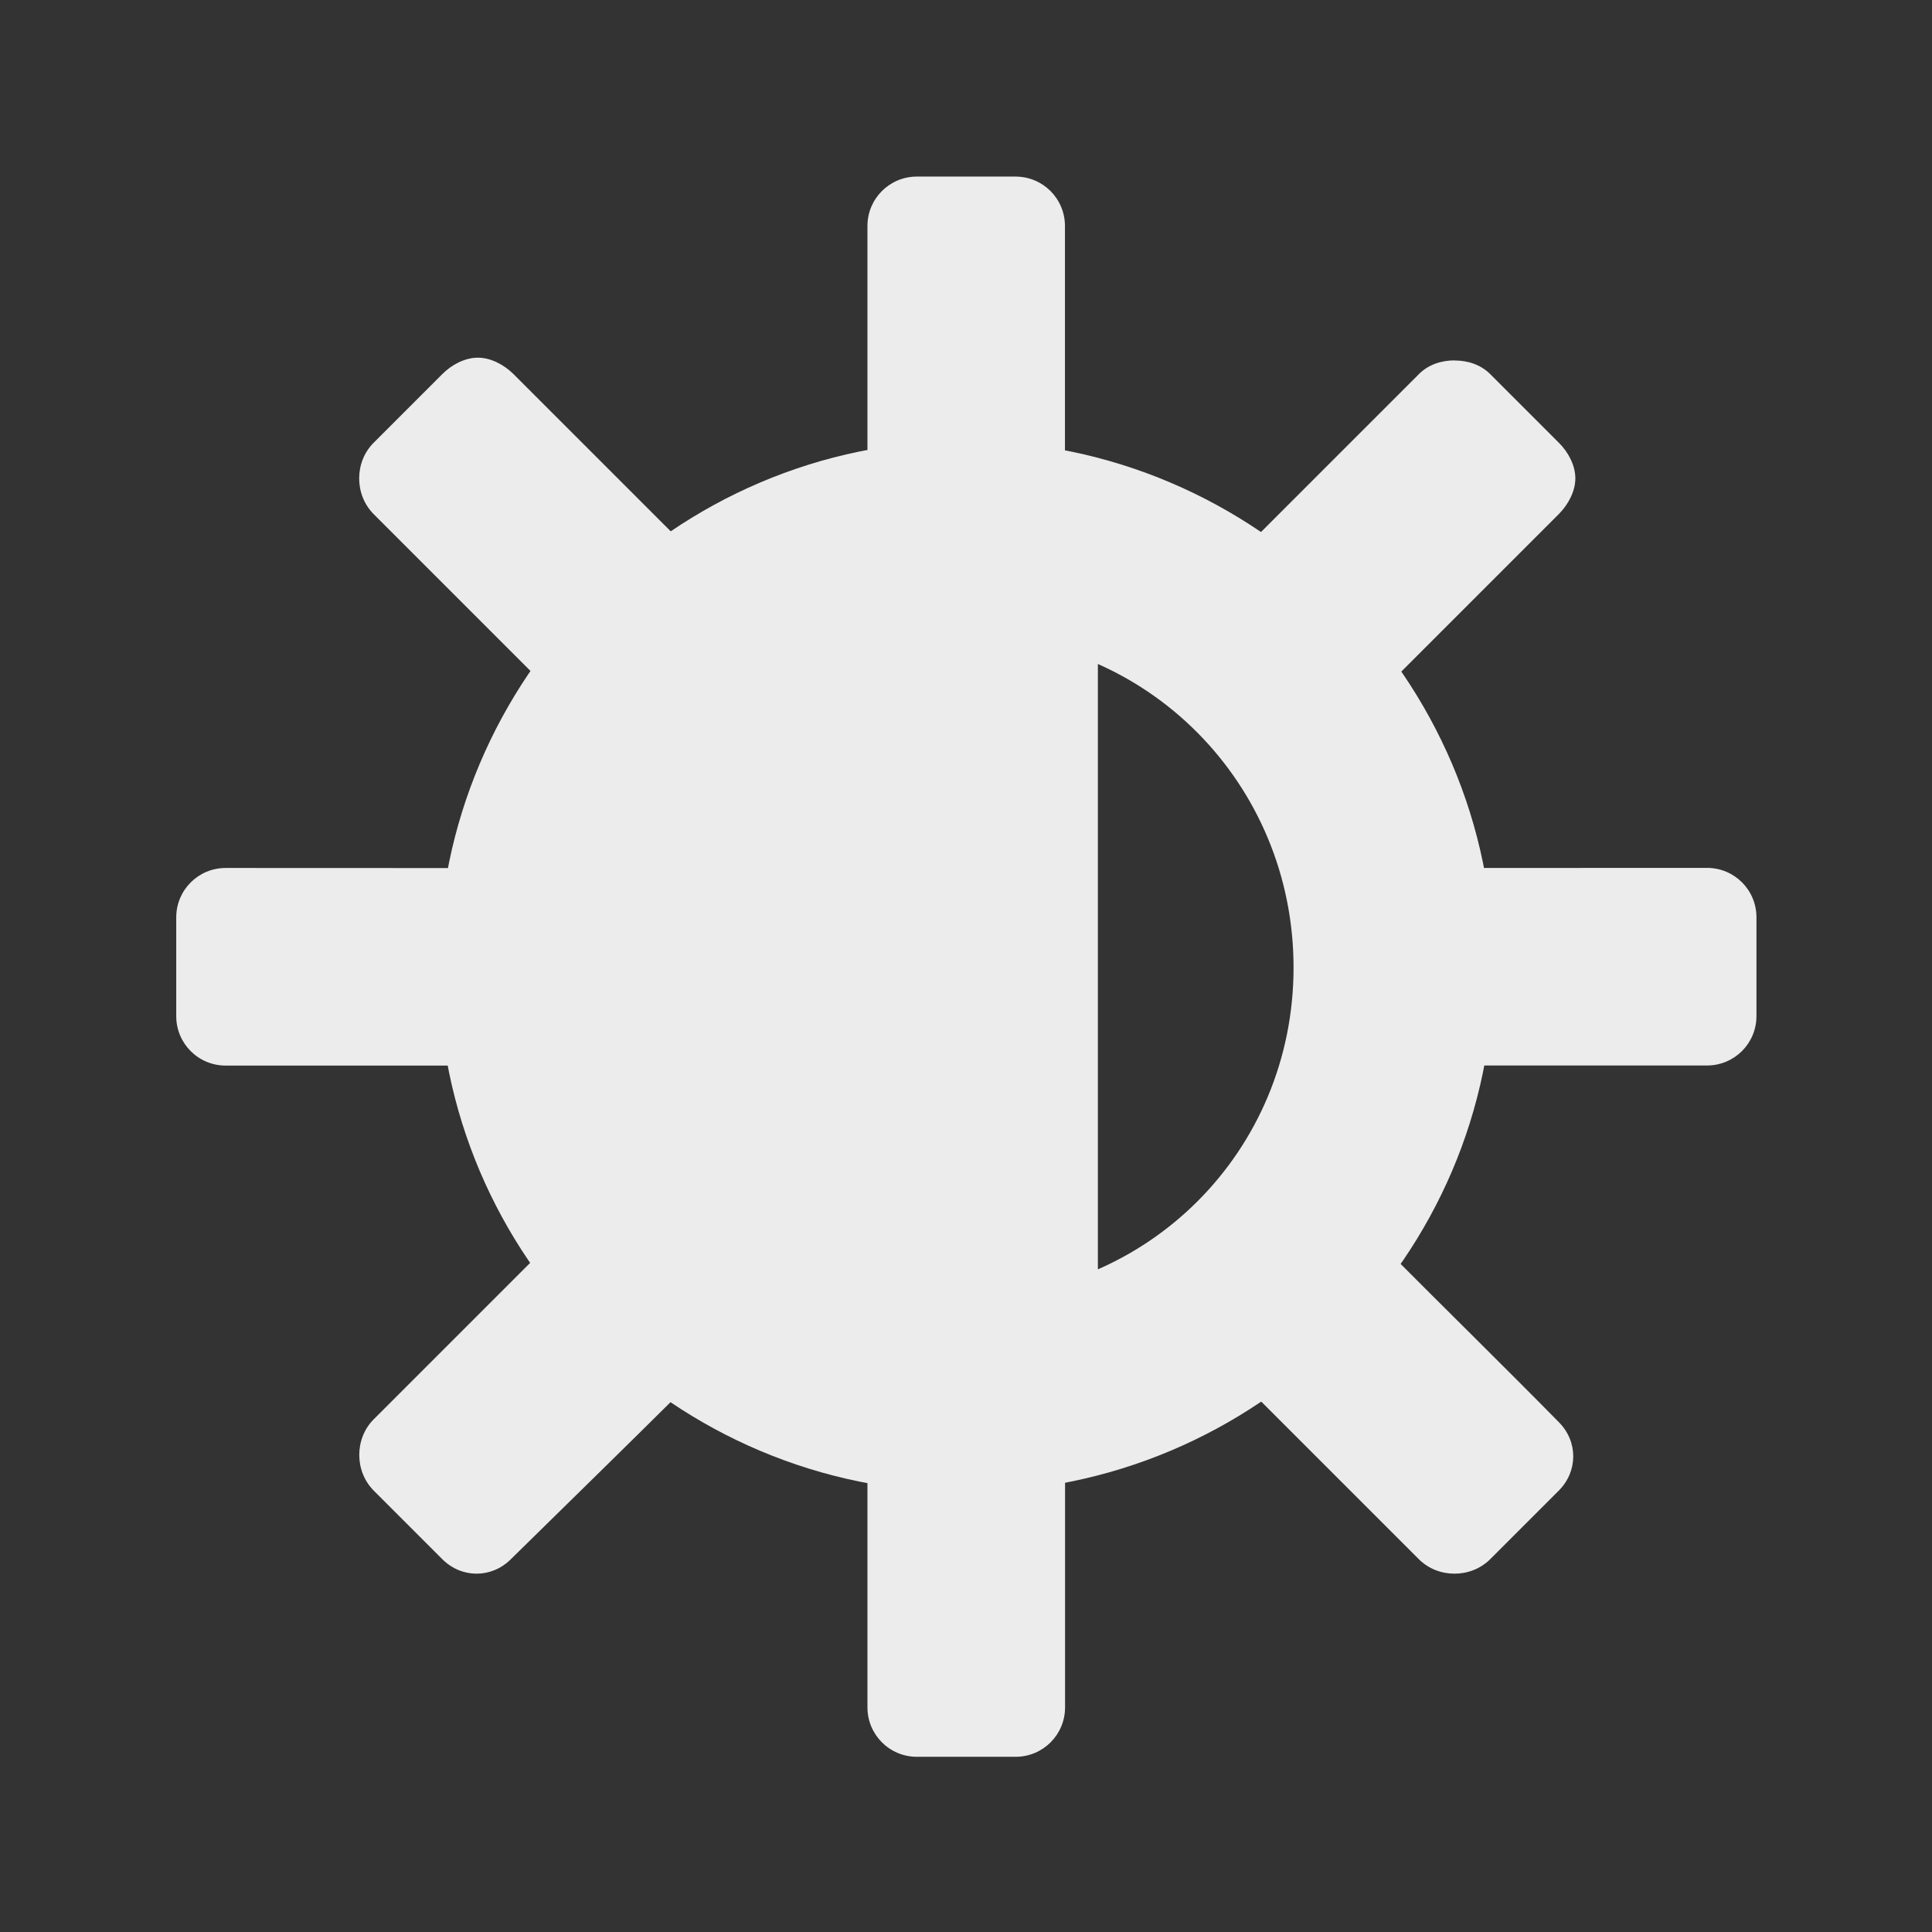 <svg xmlns="http://www.w3.org/2000/svg" viewBox="0 0 48 48">
 <rect x="0" y="0" width="48" height="48" fill="#333333" stroke="none"/>
 <g transform="matrix(2.181,0,0,2.181,0.014,-56.681)">
  <g transform="translate(0,26)">
   <path d="m 12.5 11.136 0 -4.851 c -2.367 0 -5.5 2.186 -5.5 4.851 0 2.665 3.133 4.851 5.5 4.851 z" style="fill:#ececec;fill-opacity:1;color:#bebebe"/>
   <path d="m 10.438 2 c -0.311 0 -0.563 0.251 -0.563 0.563 l 0 2.662 c 0.363 -0.069 0.743 -0.125 1.125 -0.125 0.393 0 0.752 0.052 1.125 0.125 l 0 -2.662 c 0 -0.311 -0.251 -0.563 -0.563 -0.563 m -6.125 2.063 c -0.144 0 -0.296 0.077 -0.406 0.188 l -0.781 0.781 c -0.22 0.22 -0.22 0.592 0 0.813 l 1.881 1.881 c 0.427 -0.623 0.968 -1.169 1.594 -1.594 -0.594 -0.594 -1.288 -1.288 -1.881 -1.881 -0.11 -0.11 -0.263 -0.188 -0.406 -0.188 m 11.125 0.031 c -0.148 0 -0.296 0.046 -0.406 0.156 l -1.881 1.881 c 0.625 0.427 1.167 0.971 1.594 1.594 c 0.594 -0.594 1.288 -1.288 1.881 -1.881 0.11 -0.11 0.188 -0.263 0.188 -0.406 0 -0.144 -0.077 -0.296 -0.188 -0.406 l -0.781 -0.781 c -0.11 -0.11 -0.258 -0.156 -0.406 -0.156 m -14 5.781 c -0.311 0 -0.563 0.251 -0.563 0.563 l 0 1.125 c 0 0.311 0.251 0.563 0.563 0.563 l 2.662 0 c -0.068 -0.36 -0.125 -0.746 -0.125 -1.125 c 0 -0.39 0.053 -0.755 0.125 -1.125 z m 14.213 0 c 0.073 0.37 0.125 0.735 0.125 1.125 0 0.379 -0.056 0.765 -0.125 1.125 l 2.662 0 c 0.311 0 0.563 -0.251 0.563 -0.563 l 0 -1.125 c 0 -0.311 -0.251 -0.563 -0.563 -0.563 m -13.307 4.4 -1.881 1.881 c -0.22 0.22 -0.22 0.592 0 0.813 l 0.781 0.781 c 0.22 0.22 0.561 0.22 0.781 0 c 0.605 -0.594 1.312 -1.285 1.912 -1.881 -0.626 -0.423 -1.166 -0.973 -1.594 -1.594 m 9.707 0 c -0.425 0.614 -0.943 1.173 -1.563 1.594 l 1.881 1.881 c 0.22 0.22 0.592 0.22 0.813 0 l 0.781 -0.781 c 0.22 -0.22 0.22 -0.561 0 -0.781 -0.6 -0.61 -1.31 -1.307 -1.912 -1.912 z m -5.963 2.501 0 2.662 c 0 0.311 0.251 0.563 0.563 0.563 l 1.125 0 c 0.311 0 0.563 -0.251 0.563 -0.563 l 0 -2.662 c -0.373 0.072 -0.732 0.125 -1.125 0.125 -0.382 0 -0.762 -0.057 -1.125 -0.125 z" style="fill:#ececec;fill-opacity:1;color:#bebebe"/>
   <path d="m 10.988 5.01 c -3.315 0 -6 2.714 -6 6 0 3.286 2.685 5.977 6 5.977 3.315 0 6.02 -2.69 6.02 -5.977 0 -3.286 -2.709 -6 -6.02 -6 z m 0 2.224 c 2.07 0 3.741 1.678 3.741 3.776 0 2.098 -1.671 3.753 -3.741 3.753 -2.07 0 -3.741 -1.654 -3.741 -3.753 0 -2.098 1.671 -3.776 3.741 -3.776 z" style="visibility:visible;fill:#ececec;fill-opacity:1;stroke:none;display:inline;color:#000"/>
  </g>
 </g>
</svg>
